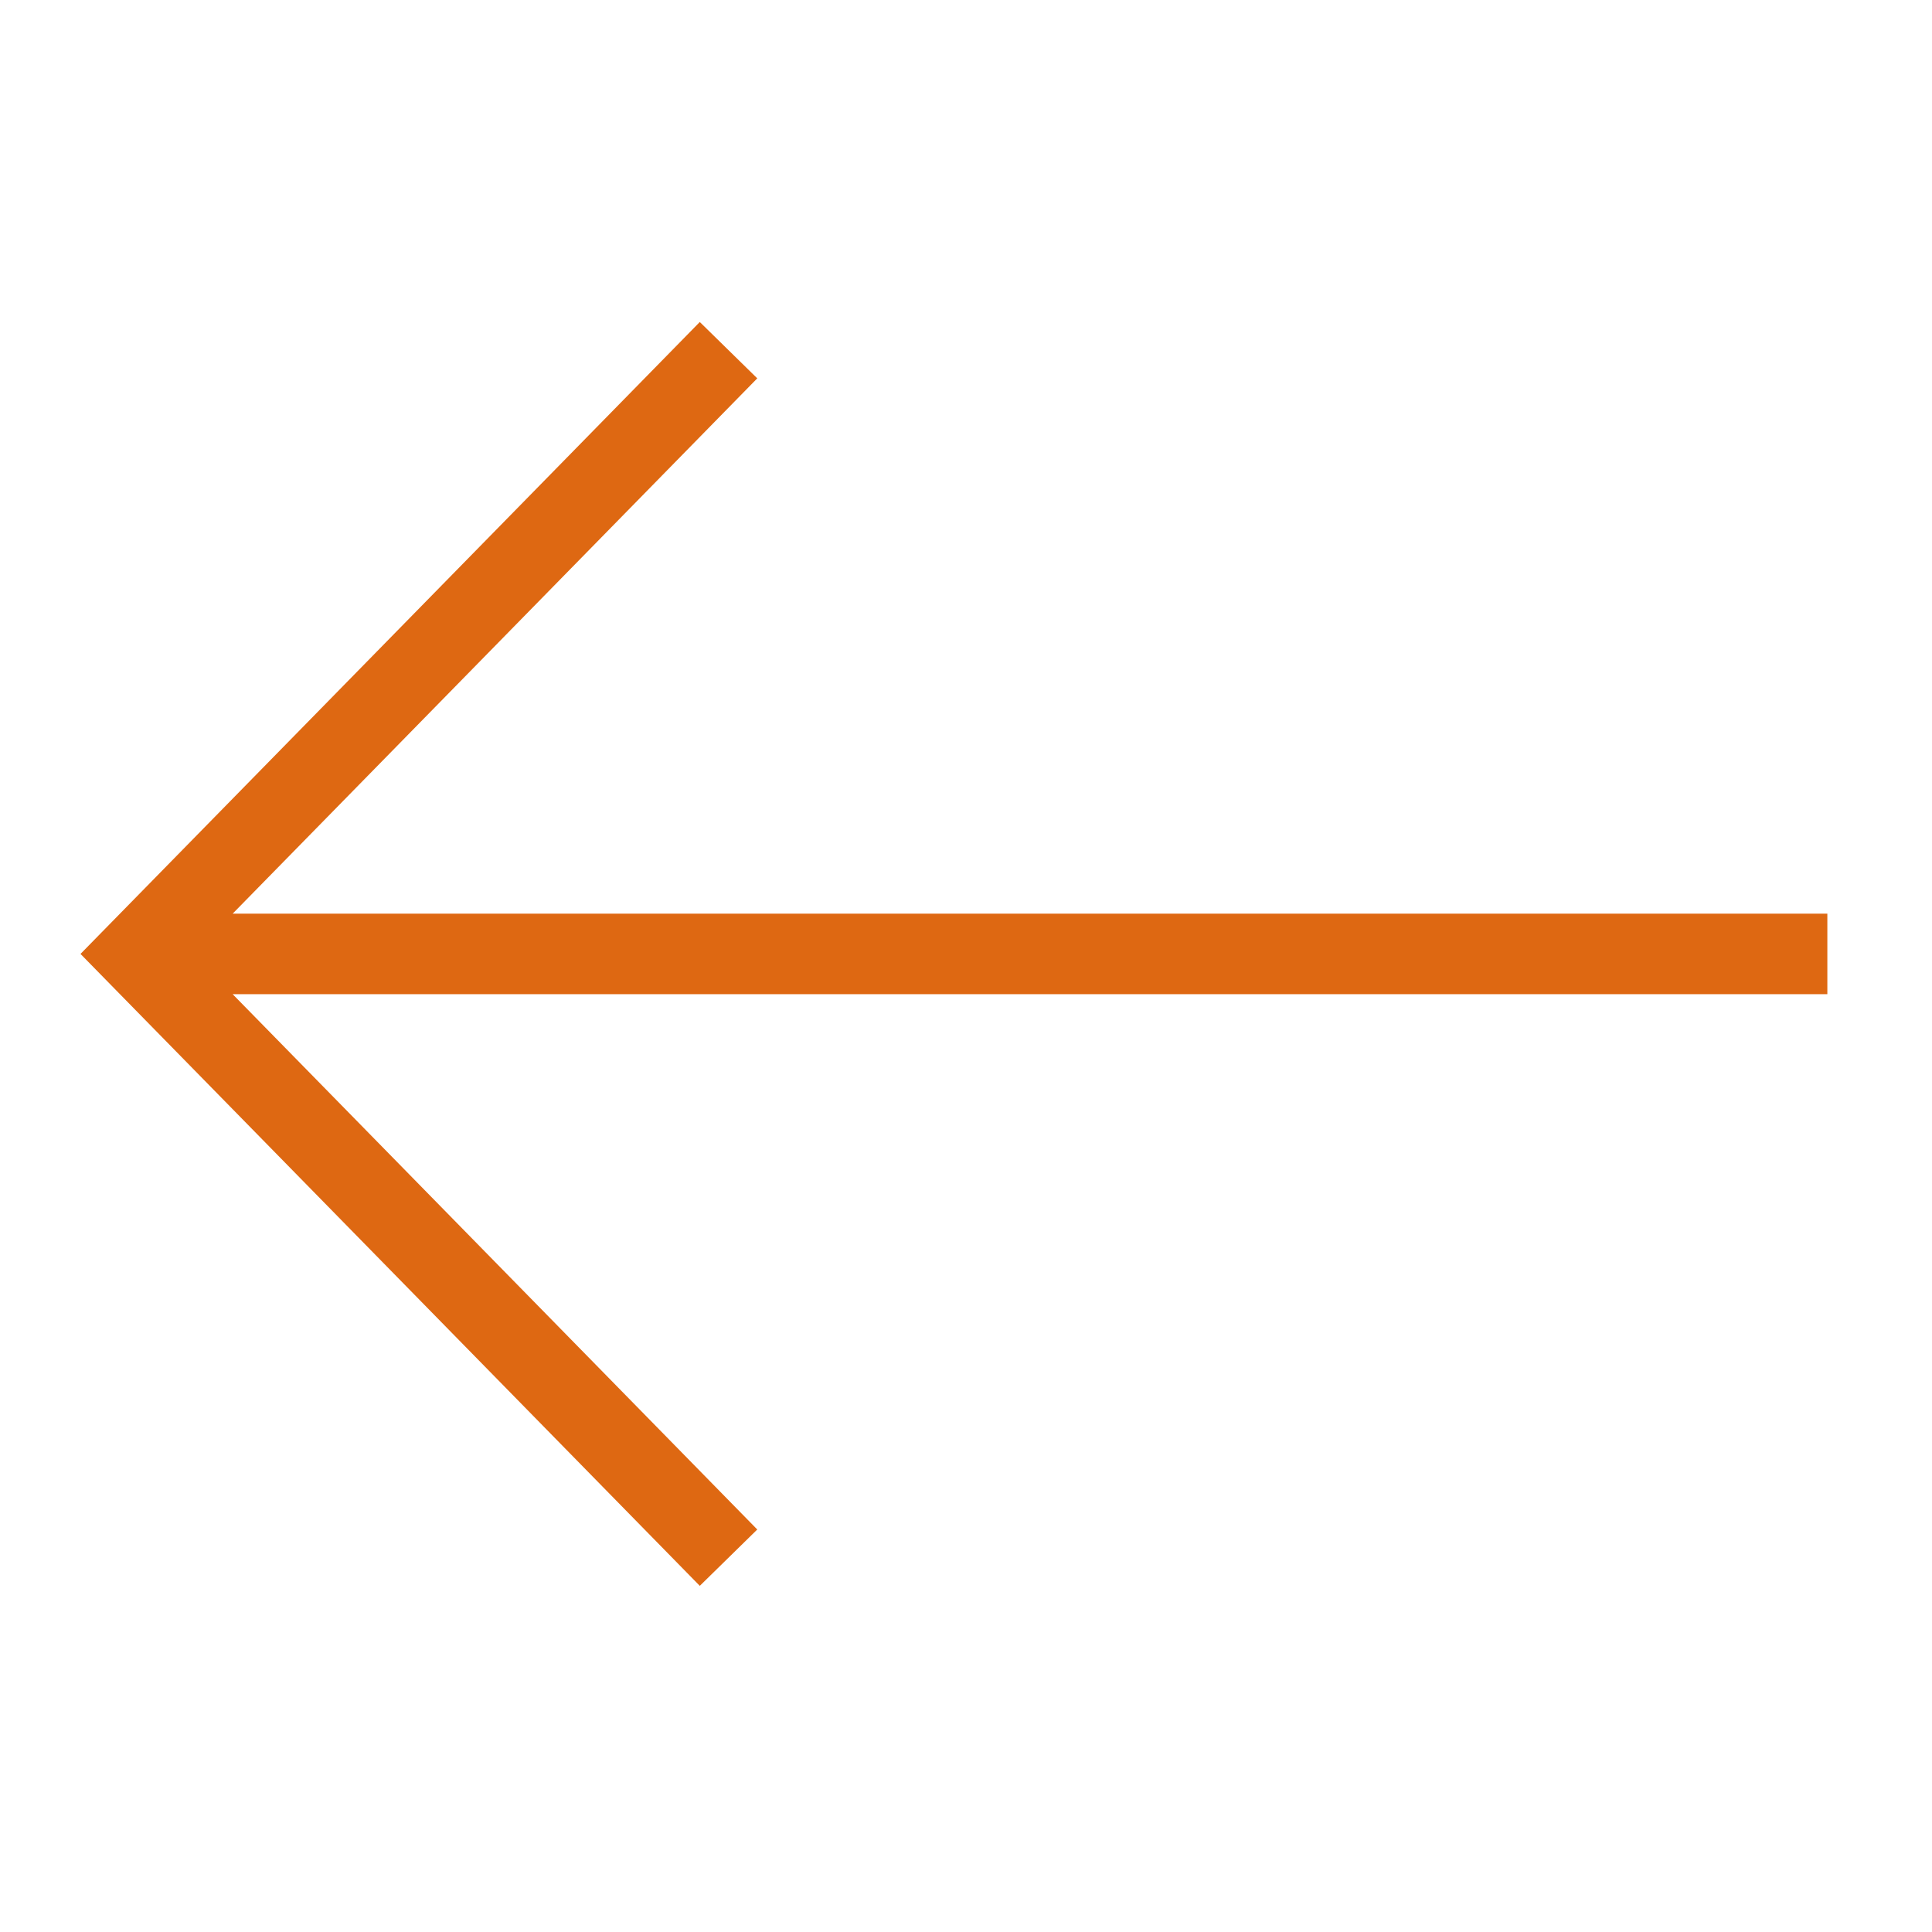 <?xml version="1.0" encoding="UTF-8"?> <svg xmlns="http://www.w3.org/2000/svg" width="24" height="24" viewBox="0 0 24 24" fill="none"><path fill-rule="evenodd" clip-rule="evenodd" d="M2.89 11.35H22.7V12.35L2.89 12.35L9.407 19L8.693 19.7L1 11.85L8.693 4L9.407 4.7L2.89 11.35Z" fill="#DE6812"></path></svg> 